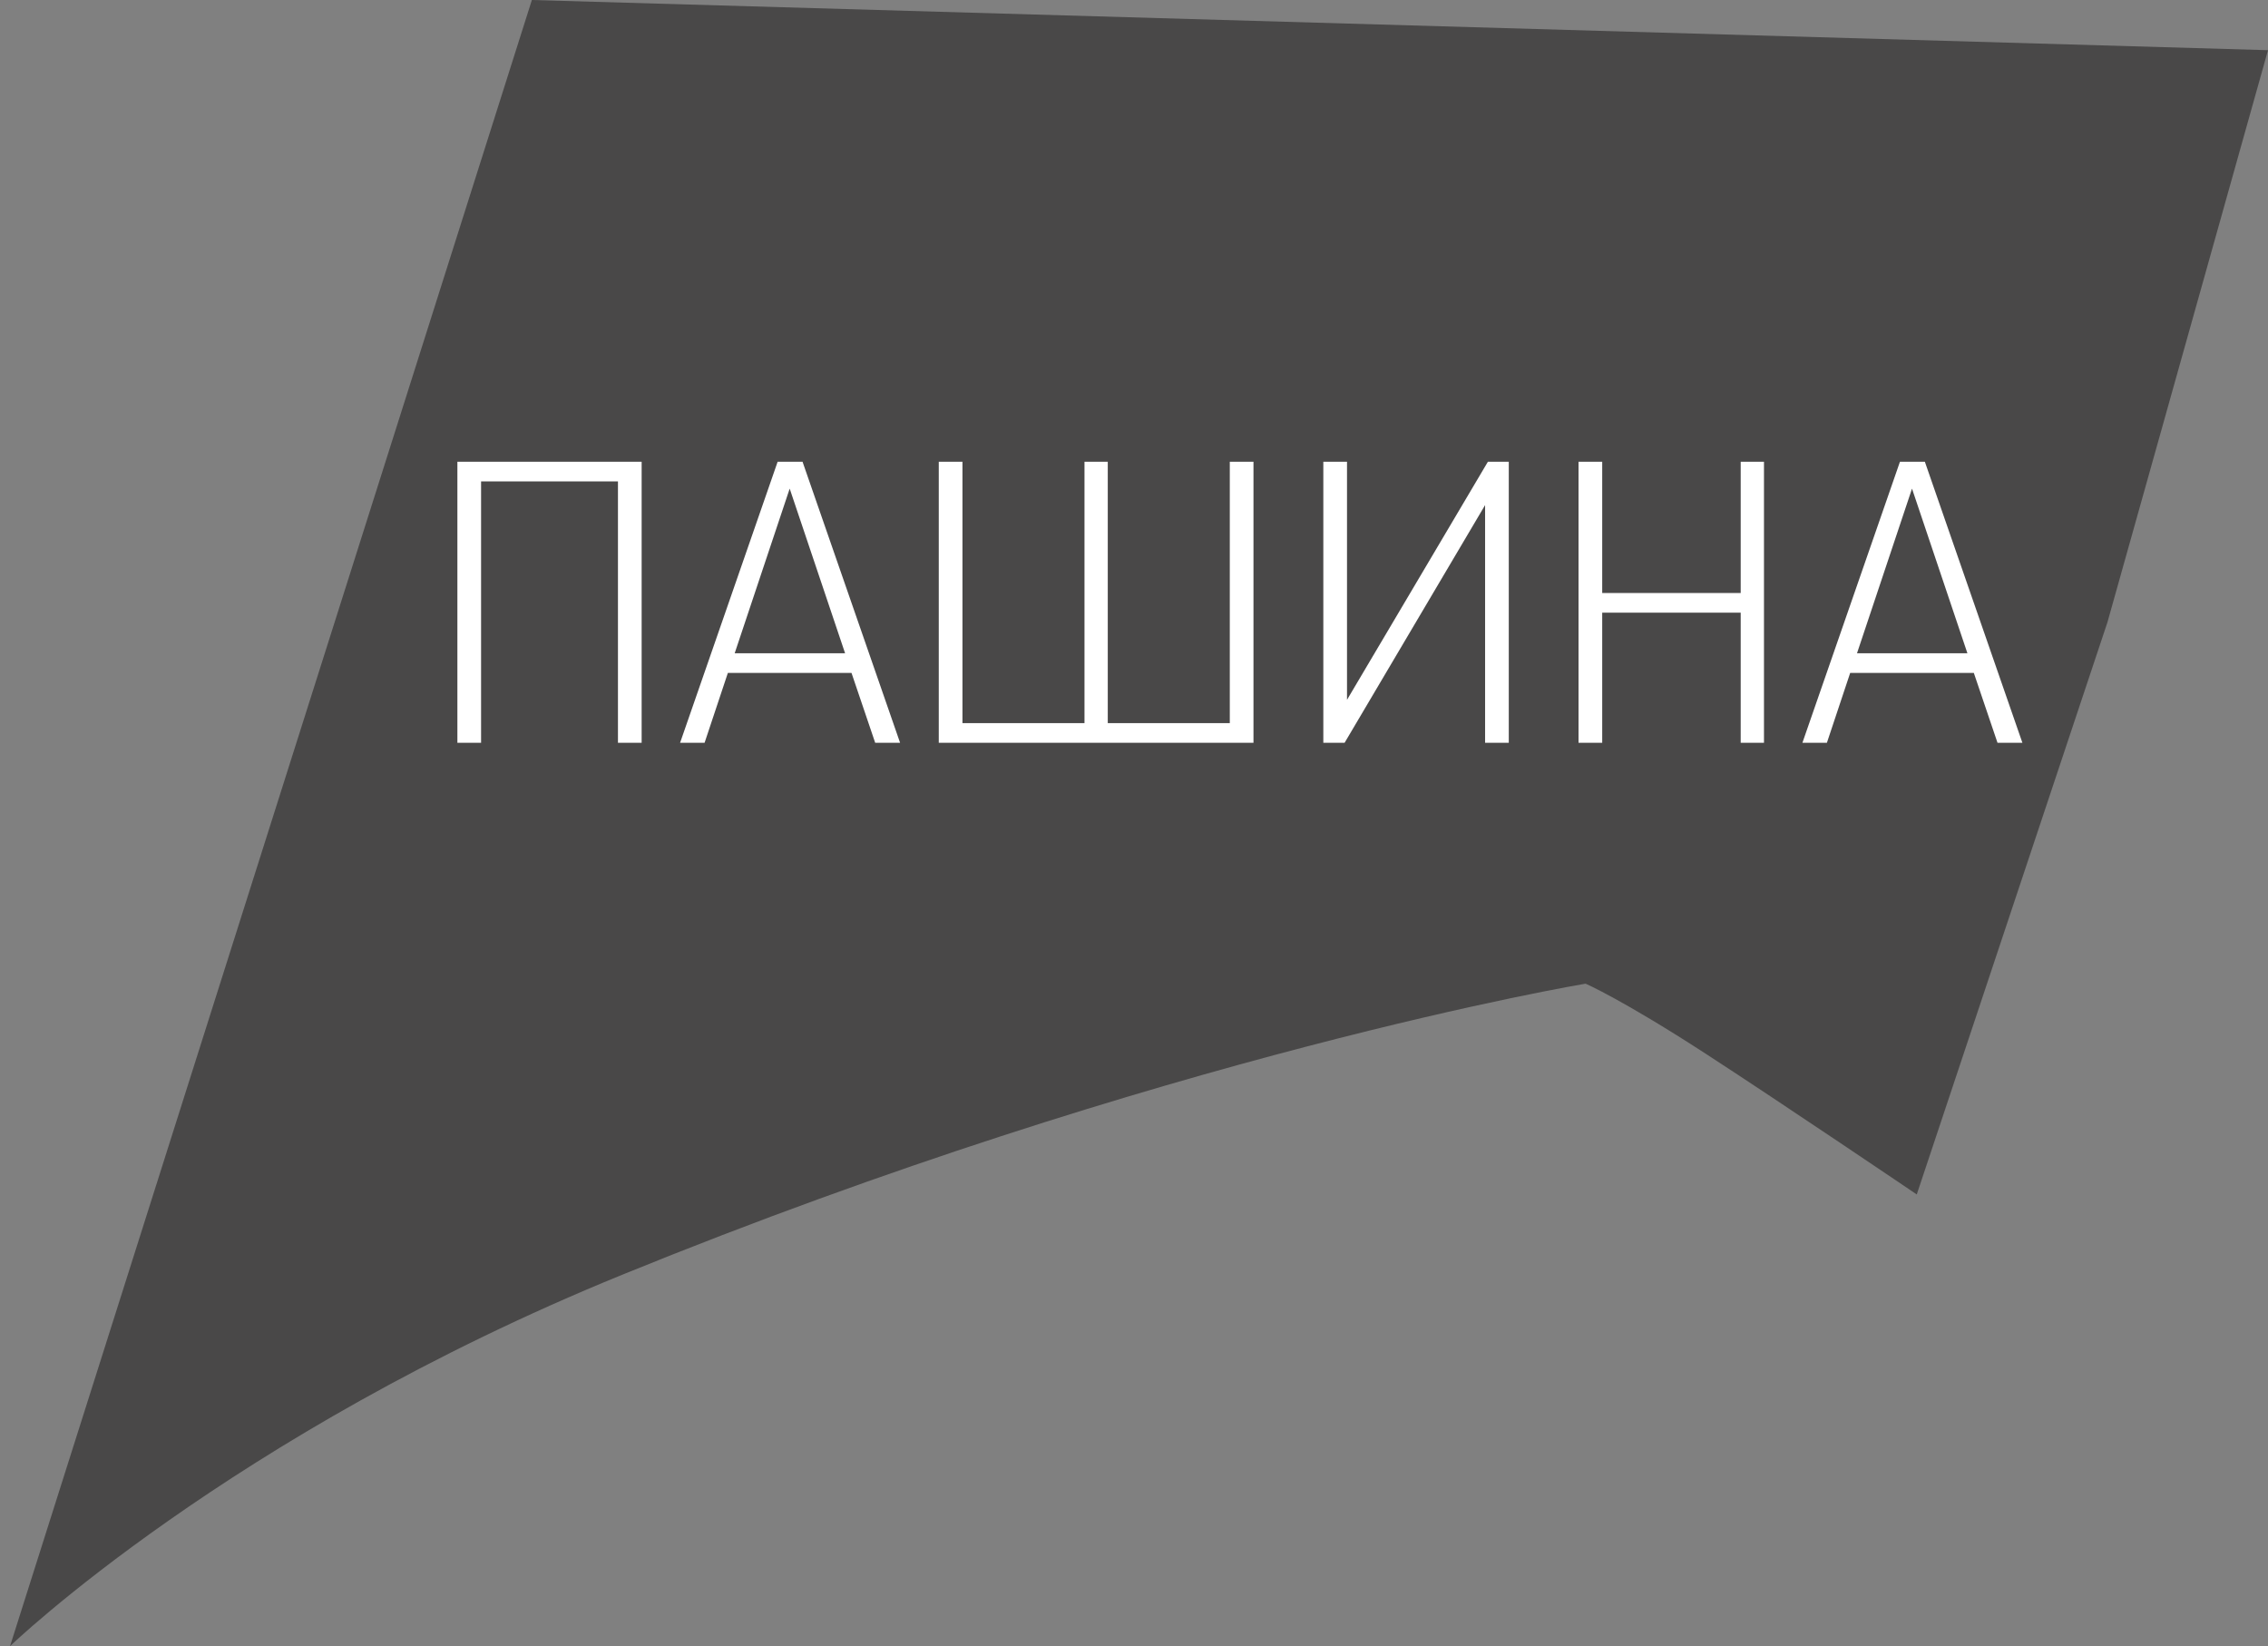 <?xml version="1.0" encoding="UTF-8"?> <svg xmlns="http://www.w3.org/2000/svg" width="113" height="82" viewBox="0 0 113 82" fill="none"><rect x="0" y="0" width="113" height="82" fill="#808080" stroke="none"/> <path d="M26.5 0L113 2.5L105 31L95.5 59.5C95.5 59.5 88.838 54.991 85 52.5C80.824 49.79 79 49 79 49C79 49 58 52.5 31 63.5C11.415 71.479 0.5 82 0.5 82L26.5 0Z" fill="#323131" fill-opacity="0.7"></path> <path d="M23.969 37V23.98H30.789V37H31.969V23H22.789V37H23.969ZM35.105 37L36.265 33.52H42.425L43.605 37H44.845L39.985 23H38.745L33.885 37H35.105ZM39.345 24.34L42.105 32.54H36.605L39.345 24.34ZM61.273 23V36.02H55.193V23H54.033V36.02H47.953V23H46.773V37H62.453V23H61.273ZM66.993 37L73.993 25.16V37H75.173V23H74.133L67.113 34.86V23H65.933V37H66.993ZM79.828 37V30.52H86.728V37H87.888V23H86.728V29.54H79.828V23H78.648V37H79.828ZM91.023 37L92.183 33.52H98.343L99.523 37H100.763L95.903 23H94.663L89.803 37H91.023ZM95.263 24.34L98.023 32.54H92.523L95.263 24.34Z" fill="white"></path> </svg> 